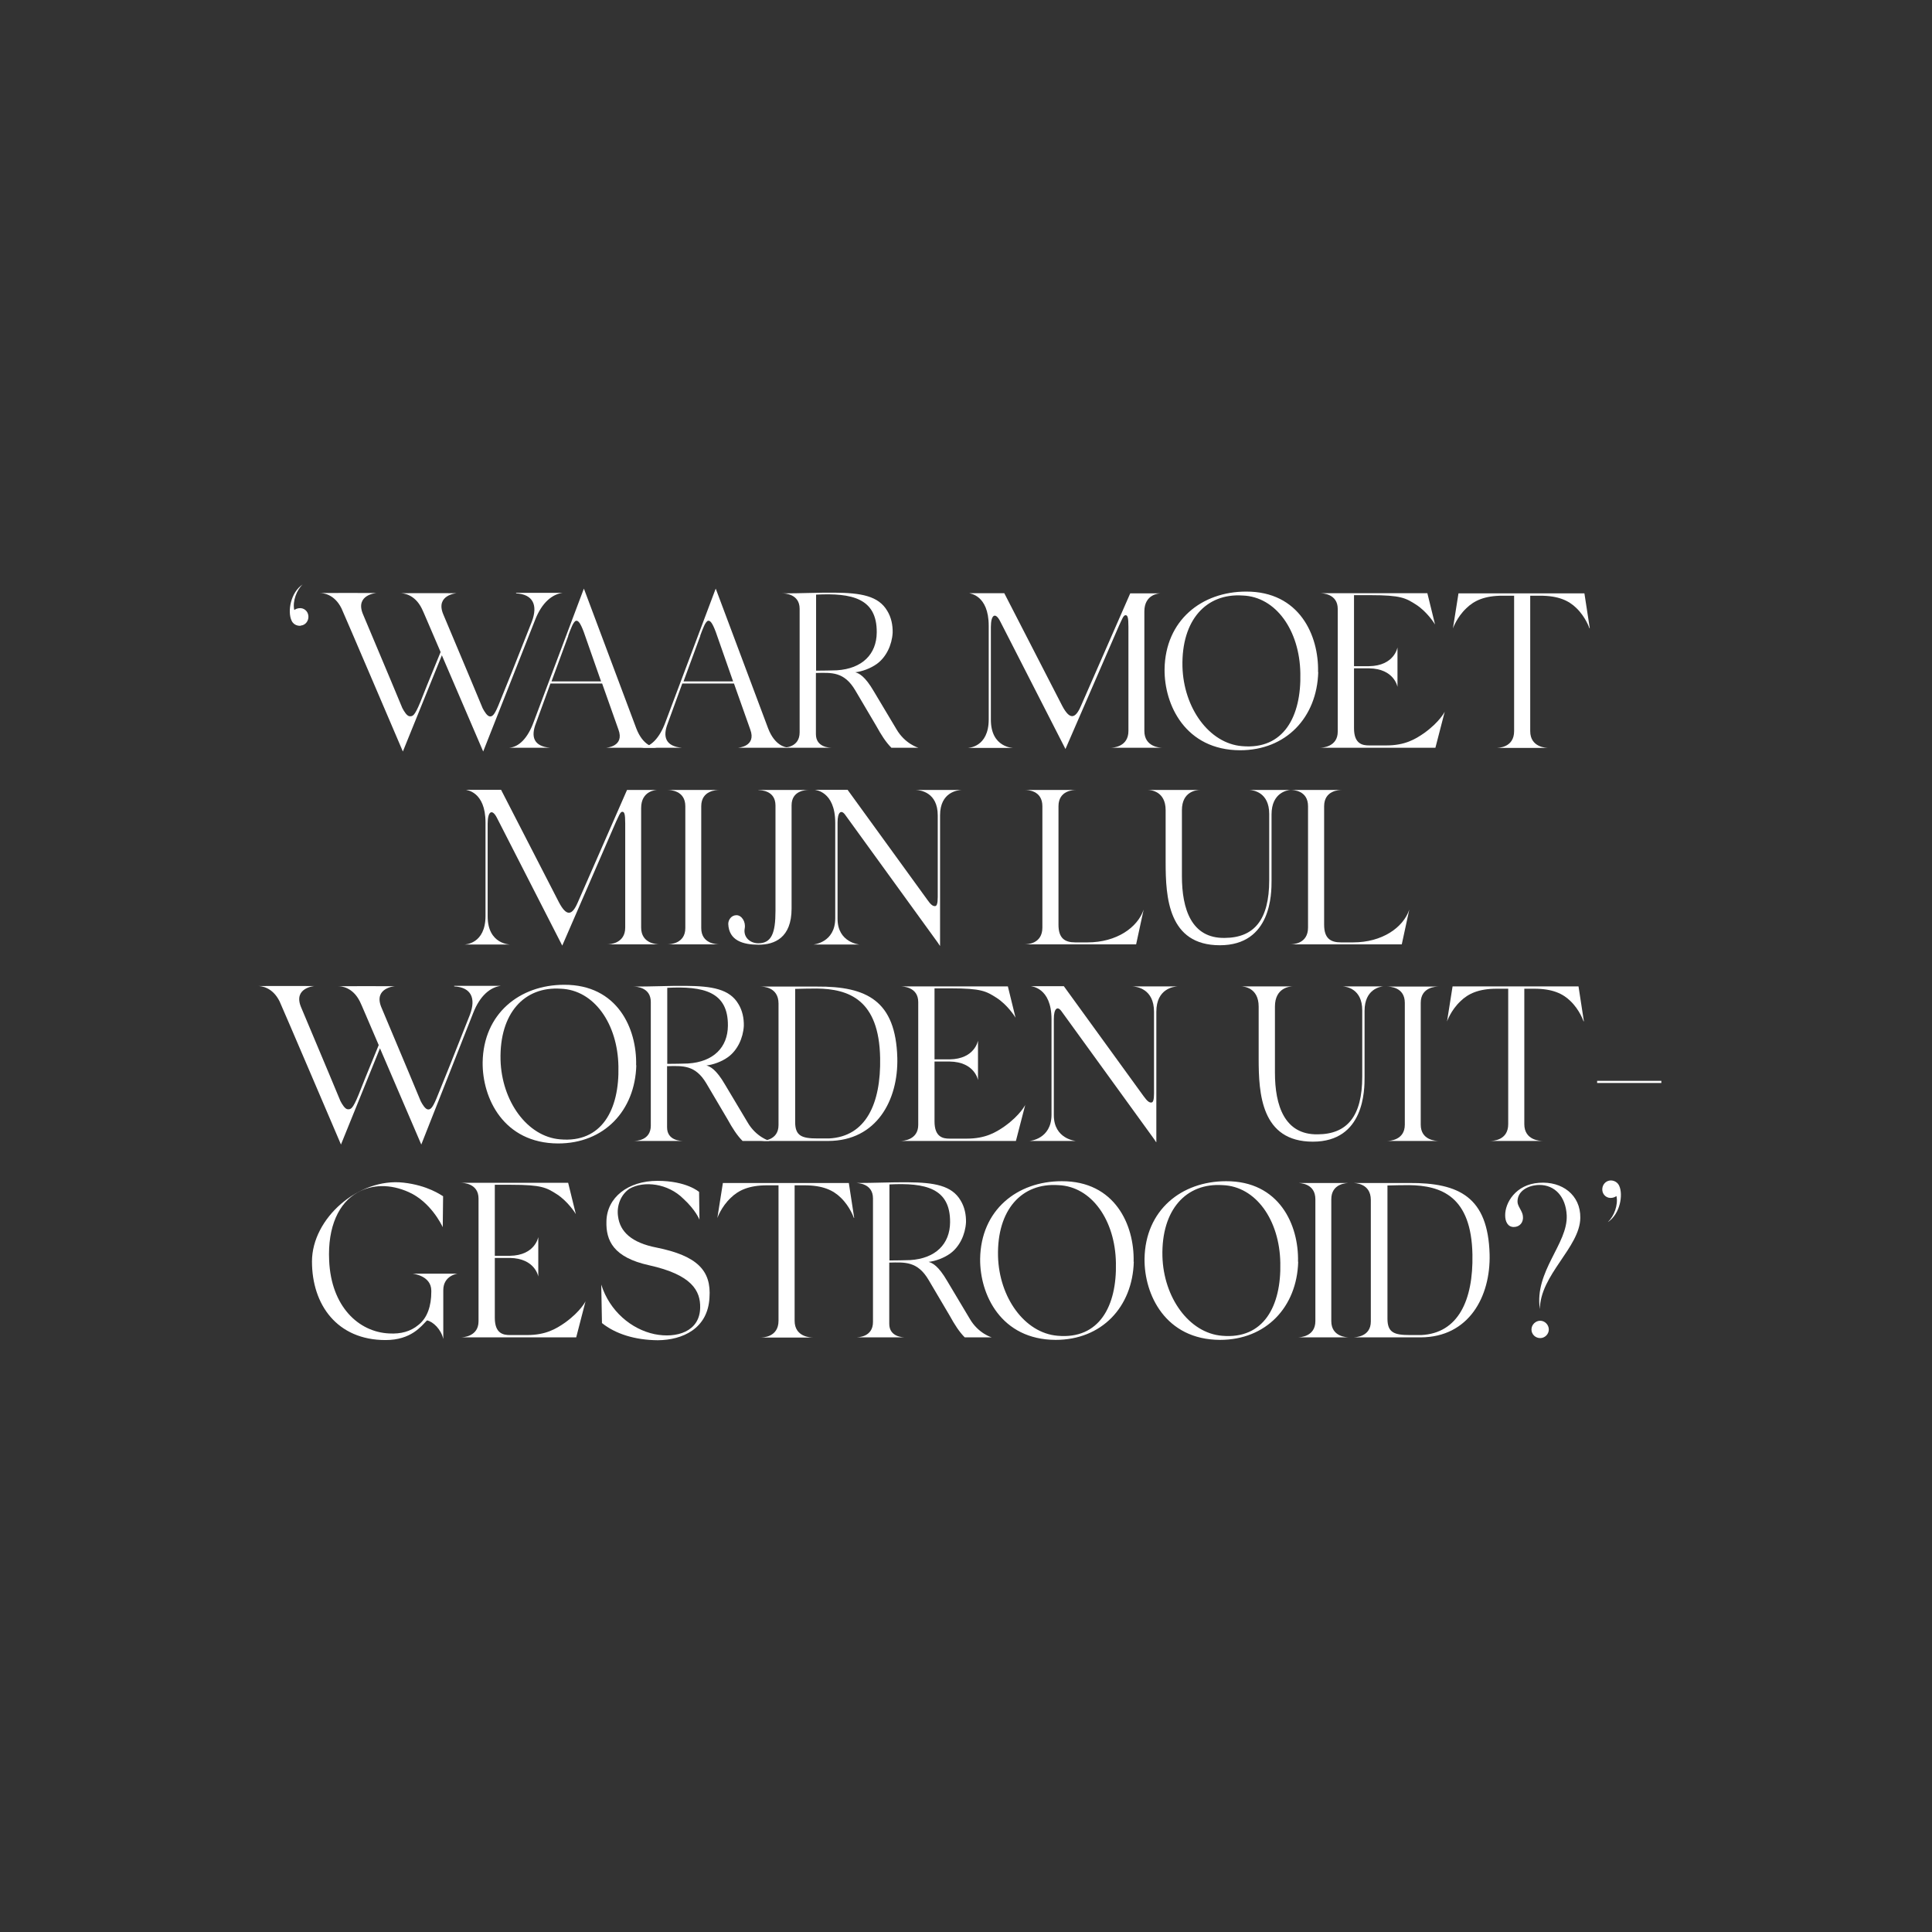 <?xml version="1.0" encoding="UTF-8"?>
<svg id="Layer_1" xmlns="http://www.w3.org/2000/svg" version="1.1" viewBox="0 0 1080 1080">
  <rect x="0" y="0" width="1080" height="1080" fill="#333333" stroke="none"/>
  <!-- Generator: Adobe Illustrator 29.1.0, SVG Export Plug-In . SVG Version: 2.1.0 Build 142)  -->
  <defs>
    <style>
      .st0 {
        fill: #fff;
      }
    </style>
  </defs>
  <path class="st0" d="M168.1,349.8c-2.3.2-4.4-1-5.2-3.1-2.2-4.9-.5-15.5,6.3-20-3.3,3-5.8,9.4-4.7,14.3.7-.5,1.6-.9,2.6-1,2.7-.4,5.1,1.6,5.3,4.4.2,2.6-1.6,5.1-4.3,5.3Z"/>
  <path class="st0" d="M178.5,331.7h.4-.4ZM288.5,331.7c9.4.5,12.3,6.5,8.8,15.8-9.4,23.8-14.4,36.4-17.8,44.6-2.7,6.9-3.9,8.4-5.5,8.4s-3.2-2.7-4.2-4.6c-7.9-19.1-20.3-48.3-22.1-52.7-4.3-10.7,7.6-11.6,7.6-11.6-9-.1-22.9,0-31.6,0,1.7,0,8.1.5,12.1,8.6.4.6,4.8,11.1,10.5,24.3-8,19.5-8.3,20.3-11.3,27.9-3.3,8-4.3,8-5.9,8s-3.2-2.7-4.2-4.6c-7.9-19.1-20.3-48.3-22.1-52.7-4.3-10.7,7.6-11.6,7.6-11.6-9-.1-22.9,0-31.6,0,1.7,0,8.1.5,12.1,8.6.9,1.8,34.3,80,34.3,80l21.8-53.8,23.1,53.8,29-73.5c3.9-10,9.7-14.4,15.4-15.2h-26ZM223.4,331.7h.4-.4Z"/>
  <path class="st0" d="M366.8,418h-28s10.5-.6,6.9-10.2l-9.1-25.7h-28.9l-8.1,22.2c-3,7.6-1.2,12.9,7.9,13.7h-22.9c5.4-.4,10.4-5.2,13.8-14.6l28-74.4s.1.5.4,1.1l28.9,77.1c3.7,9.6,9.6,10.6,11.2,10.7ZM317.7,355.4l-9.4,25.5h27.7l-9.7-27.7c-2-5.3-3.1-6.2-4.1-6.2-1.6,0-3.2,4.7-4.6,8.4ZM366.8,418h.5-.5Z"/>
  <path class="st0" d="M440.5,418h-28s10.5-.6,6.9-10.2l-9.1-25.7h-28.9l-8.1,22.2c-3,7.6-1.2,12.9,7.9,13.7h-22.9c5.4-.4,10.4-5.2,13.8-14.6l28-74.4s.1.5.4,1.1l28.9,77.1c3.7,9.6,9.6,10.6,11.2,10.7ZM391.5,355.4l-9.4,25.5h27.7l-9.7-27.7c-2-5.3-3.1-6.2-4.1-6.2-1.6,0-3.2,4.7-4.6,8.4ZM440.5,418h.5-.5Z"/>
  <path class="st0" d="M513.5,418h-15.2c-3.1-3.1-5.7-7.2-8.4-12.1l-11.8-20c-6.2-10.5-13.2-9.9-22-9.7v34.2c0,7.4,7.6,7.6,9.1,7.6h-27.9c1.5,0,9.7-.2,9.7-8.6v-69.1c0-8.4-8.5-8.6-9.7-8.6,10.6,0,20.6-.5,29.1-.4,14.9.1,24.7,1.8,29.6,10.2,2.2,3.6,3.1,7.9,3,12.2-.4,6.9-3.6,13.6-8.8,17.4-3.6,2.6-8.4,4.3-12.1,4.7,2.1.6,5.4,2.1,10.4,10.7l12.6,21.1c4.8,8.3,12.3,10.4,12.3,10.4ZM490.1,353.6c.2-19.2-13.9-22.2-33.9-21.2v42.5c4.1,0,8-.1,11.6-.2,14.3-.9,22.2-9.1,22.3-21.1Z"/>
  <path class="st0" d="M649.9,418h-29.1c1.5,0,10-.5,10-9.4v-58.2c0-5.4-.5-6.5-1.6-6.5-1.2-.1-2.1,2.6-3.6,5.7l-30,69.1-36.5-71.4c-2.7-5.3-5.2-3.7-5.2,3.2v51.8c0,15.8,12.6,15.8,12.7,15.8h-25.9c.5,0,12-.2,12-16v-52.2c0-17.6-10.9-18.1-10.9-18.3h19.6l32.4,63c4.2,7.9,7.3,7.4,10.5-.1l27.5-62.8h16.8c-.6,0-8.9.4-8.9,10.1v66.8c0,8.9,8.6,9.4,10.1,9.4Z"/>
  <path class="st0" d="M736.9,375.7c-.7,25.4-18,43.7-43.7,43.7-30.5-.1-42.4-25.3-42.2-45.3.4-27.3,20.7-43.4,45.6-43.4,29.7-.1,40.7,24.4,40.2,45ZM694.7,332.9c-20.5-1.4-34.3,13.8-33.7,39.7.6,23.1,14.9,43,33.3,44.5,23.3,2.1,33.2-16.6,32.6-40.8-.4-23.8-13.6-42.7-32.2-43.4Z"/>
  <path class="st0" d="M807.6,397.9l-5.2,20.1h-64.6c1.5,0,10-.5,10-9v-68.6c0-8.5-8.5-8.8-10-8.8h60.1l4.3,17.5c-.5-.9-4.7-7.3-10.6-11.1-5.8-3.7-8.5-5.3-25.5-5.3h-9.2v39.7h8.4c14.2-.2,15.9-10.5,15.9-10.5v22.1s-1.7-10.2-15.9-10.4h-8.4v33.5c0,8.9,4.9,9.6,8.4,9.6h9.7c10.4,0,16.2-3.5,21.1-6.9,8.8-6.3,11.6-12.1,11.6-12.1Z"/>
  <path class="st0" d="M888.5,351.2s-2.1-6.3-7.3-11.3c-4.3-4.2-10.1-6.9-20.3-6.9h-5.5v75.7c0,9.1,8.9,9.4,10.4,9.4h-29.6c1.5,0,10.2-.2,10.2-9.4v-75.7h-6.4c-10.2,0-16,2.8-20.3,7-5.4,5.1-7.5,11.3-7.5,11.3l3.1-19.6h70.4l3,19.5Z"/>
  <path class="st0" d="M368.6,527.9h-29.1c1.5,0,10-.5,10-9.4v-58.2c0-5.4-.5-6.5-1.6-6.5-1.2-.1-2.1,2.6-3.6,5.7l-30,69.1-36.5-71.4c-2.7-5.3-5.2-3.7-5.2,3.2v51.8c0,15.8,12.6,15.8,12.7,15.8h-25.9c.5,0,12-.2,12-16v-52.2c0-17.6-10.9-18.1-10.9-18.3h19.6l32.4,63c4.2,7.9,7.3,7.4,10.5-.1l27.5-62.8h16.8c-.6,0-8.9.4-8.9,10.1v66.8c0,8.9,8.6,9.4,10.1,9.4Z"/>
  <path class="st0" d="M402.1,527.9h-29c1.5,0,10-.4,10-9.1v-68.1c0-8.9-8.5-9.1-10-9.1h29c-1.5,0-10.1.2-10.1,9.1v68.1c0,8.8,8.6,9.1,10.1,9.1Z"/>
  <path class="st0" d="M424,441.6h28.1c-1.5,0-9.6.2-9.6,8.6v57.7c0,16.4-9.6,20.2-18.4,20.2s-16.6-2.3-17-11.6c0-2.3,1.7-4.9,4.6-4.9s5.3,3.7,4.6,7.4c-.9,4.9,3,8.3,7.6,8.3,7.4,0,9.6-5.7,9.6-18.1v-58.9c0-8.4-8-8.6-9.5-8.6Z"/>
  <path class="st0" d="M512.1,441.6h25.4c-2.1.1-12,1.1-12,14.2v72.9h-.1l-1.2-1.8-51.8-71.5c-2.2-3-4.2-1.4-4.2,4.3v53.9c0,13.4,12.3,14.4,12.3,14.4h-25.9s12.3-.9,12.3-14.7v-53.3c0-18-11.5-18.4-11.5-18.5h18.4l44.6,61.5c1.8,2.6,3.1,3.7,4.4,3.5,1.6-.2,1.4-4.3,1.4-7.9v-42.8c0-12.9-9.7-14.1-12.2-14.2Z"/>
  <path class="st0" d="M639.3,508.5l-4.2,19.4h-62.4c1.5,0,10-.2,10-9.4v-67.8c0-8.9-8.3-9.1-9.7-9.1h28.6c-1.5,0-9.9.2-9.9,9.1v66.2c0,7.6,3.5,9.9,9.4,9.9h6.8c16.3,0,28-8.3,31.4-18.3Z"/>
  <path class="st0" d="M698.6,441.6h22.7c-1.6.1-10.5,1.4-10.5,13.7v37.1c0,6.9,0,36-28.9,36s-30.3-26.9-30.3-46.4v-29.1c0-10.7-8.4-11.3-9.9-11.3h29.1c-1.7,0-10.1.6-10.1,11.3v36.9c0,18.5,5.4,34.8,23.9,34.5,16.4-.1,24.9-10,24.9-32.3v-37c0-12.1-8.9-13.3-11-13.4Z"/>
  <path class="st0" d="M787.8,508.5l-4.2,19.4h-62.4c1.5,0,10-.2,10-9.4v-67.8c0-8.9-8.3-9.1-9.7-9.1h28.6c-1.5,0-9.9.2-9.9,9.1v66.2c0,7.6,3.5,9.9,9.4,9.9h6.8c16.3,0,28-8.3,31.4-18.3Z"/>
  <path class="st0" d="M143.9,551.4h.4-.4ZM253.9,551.4c9.4.5,12.3,6.5,8.8,15.8-9.4,23.8-14.4,36.4-17.8,44.6-2.7,6.9-3.9,8.4-5.5,8.4s-3.2-2.7-4.2-4.6c-7.9-19.1-20.3-48.3-22.1-52.7-4.3-10.7,7.6-11.6,7.6-11.6-9-.1-22.9,0-31.6,0,1.7,0,8.1.5,12.1,8.6.4.6,4.8,11.1,10.5,24.3-8,19.5-8.3,20.3-11.3,27.9-3.3,8-4.3,8-5.9,8s-3.2-2.7-4.2-4.6c-7.9-19.1-20.3-48.3-22.1-52.7-4.3-10.7,7.6-11.6,7.6-11.6-9-.1-22.9,0-31.6,0,1.7,0,8.1.5,12.1,8.6.9,1.8,34.3,80,34.3,80l21.8-53.8,23.1,53.8,29-73.5c3.9-10,9.7-14.4,15.4-15.2h-26ZM188.8,551.4h.4-.4Z"/>
  <path class="st0" d="M355.7,595.5c-.7,25.4-18,43.7-43.7,43.7-30.5-.1-42.4-25.3-42.2-45.3.4-27.3,20.7-43.4,45.6-43.4,29.7-.1,40.7,24.4,40.2,45ZM313.5,552.7c-20.5-1.4-34.3,13.8-33.7,39.7.6,23.1,14.9,43,33.3,44.5,23.3,2.1,33.2-16.6,32.6-40.8-.4-23.8-13.6-42.7-32.2-43.4Z"/>
  <path class="st0" d="M430.3,637.8h-15.2c-3.1-3.1-5.7-7.2-8.4-12.1l-11.8-20c-6.2-10.5-13.2-9.9-22-9.7v34.2c0,7.4,7.6,7.6,9.1,7.6h-27.9c1.5,0,9.7-.2,9.7-8.6v-69.1c0-8.4-8.5-8.6-9.7-8.6,10.6,0,20.6-.5,29.1-.4,14.9.1,24.7,1.8,29.6,10.2,2.2,3.6,3.1,7.9,3,12.2-.4,6.9-3.6,13.6-8.8,17.4-3.6,2.6-8.4,4.3-12.1,4.7,2.1.6,5.4,2.1,10.4,10.7l12.6,21.1c4.8,8.3,12.3,10.4,12.3,10.4ZM406.9,573.4c.2-19.2-13.9-22.2-33.9-21.2v42.5c4.1,0,8-.1,11.6-.2,14.3-.9,22.2-9.1,22.3-21.1Z"/>
  <path class="st0" d="M463.1,637.8h-38.1c1.5,0,10.2-.2,10.2-8.9v-67.9c0-9.4-8.8-9.5-10.2-9.5h31.6c28.2-.2,44.1,8.1,45,39.8.6,23.7-11.6,46.4-38.5,46.5ZM492,591.4c-.6-32.6-17.5-38.6-35.5-38.8-3.7,0-8.8.1-12,.2v74.5c0,7.8,3.9,9.1,12.5,9.1h6.4c20.6-1,29.1-19.4,28.6-45Z"/>
  <path class="st0" d="M573.1,617.7l-5.2,20.1h-64.6c1.5,0,10-.5,10-9v-68.6c0-8.5-8.5-8.8-10-8.8h60.1l4.3,17.5c-.5-.9-4.7-7.3-10.6-11.1-5.8-3.7-8.5-5.3-25.5-5.3h-9.2v39.7h8.4c14.2-.2,15.9-10.5,15.9-10.5v22.1s-1.7-10.2-15.9-10.4h-8.4v33.5c0,8.9,4.9,9.6,8.4,9.6h9.7c10.4,0,16.2-3.5,21.1-6.9,8.8-6.3,11.6-12.1,11.6-12.1Z"/>
  <path class="st0" d="M633,551.4h25.4c-2.1.1-12,1.1-12,14.2v72.9h-.1l-1.2-1.8-51.8-71.5c-2.2-3-4.2-1.4-4.2,4.3v53.9c0,13.4,12.3,14.4,12.3,14.4h-25.9s12.3-.9,12.3-14.7v-53.3c0-18-11.5-18.4-11.5-18.5h18.4l44.6,61.5c1.9,2.6,3.1,3.7,4.4,3.5,1.6-.2,1.4-4.3,1.4-7.9v-42.8c0-12.9-9.7-14.1-12.2-14.2Z"/>
  <path class="st0" d="M750.6,551.4h22.7c-1.6.1-10.5,1.4-10.5,13.7v37.1c0,6.9,0,36-28.9,36s-30.3-26.9-30.3-46.4v-29.1c0-10.7-8.4-11.3-9.9-11.3h29.1c-1.7,0-10.1.6-10.1,11.3v36.9c0,18.5,5.4,34.8,23.9,34.5,16.4-.1,24.9-10,24.9-32.3v-37c0-12.1-8.9-13.3-11-13.4Z"/>
  <path class="st0" d="M804.3,637.8h-29c1.5,0,10-.4,10-9.1v-68.1c0-8.9-8.5-9.1-10-9.1h29c-1.5,0-10.1.2-10.1,9.1v68.1c0,8.8,8.6,9.1,10.1,9.1Z"/>
  <path class="st0" d="M885.2,570.9s-2.1-6.3-7.3-11.3c-4.3-4.2-10.1-6.9-20.3-6.9h-5.5v75.7c0,9.1,8.9,9.4,10.4,9.4h-29.6c1.5,0,10.2-.2,10.2-9.4v-75.7h-6.4c-10.2,0-16,2.8-20.3,7-5.4,5.1-7.5,11.3-7.5,11.3l3.1-19.6h70.4l3,19.5Z"/>
  <path class="st0" d="M928.7,604.2v1.2h-35.9v-1.2h35.9Z"/>
  <path class="st0" d="M247.8,721.2v27.3c-1.2-5.4-5.7-9.7-9.1-10.4-3.2,3.2-8.8,11-23.2,11-27,0-41.1-19.7-41.1-43.9s26.1-46.9,51.1-44.1c13.6,1.5,21.1,7,22.2,7.6l-.2,17.3c-.7-1.5-6.9-14.2-19-19.6-10.5-4.7-20.5-4.3-28.6.2-10.4,5.7-16.8,19-15.9,38,1.1,25.7,16.4,40,33.5,40.8,6.7.4,12.1-1.2,16.2-4.6,5.4-4.1,7.4-11.2,7.4-18.6v-.7c0-8.5-10.4-9.5-10.4-9.5h25s-7.9,1-7.9,9.2Z"/>
  <path class="st0" d="M327.3,727.5l-5.2,20.1h-64.6c1.5,0,10-.5,10-9v-68.6c0-8.5-8.5-8.8-10-8.8h60.1l4.3,17.5c-.5-.9-4.7-7.3-10.6-11.1-5.8-3.7-8.5-5.3-25.5-5.3h-9.2v39.7h8.4c14.2-.2,15.9-10.5,15.9-10.5v22.1s-1.7-10.2-15.9-10.4h-8.4v33.5c0,8.9,4.9,9.6,8.4,9.6h9.7c10.4,0,16.2-3.5,21.1-6.9,8.8-6.3,11.6-12.1,11.6-12.1Z"/>
  <path class="st0" d="M382,670.1c-8.6-8.6-22-10.2-30.1-5.6-4.9,3.3-7.3,9.6-6.4,15.5,1.1,8.6,7.6,14.7,21.5,17.4,22.8,4.6,30.7,12.9,29.6,28-.9,17.3-15,23.7-28.9,23.8-12.7-.1-23.6-3.5-31.2-9.6l-.4-21.5c4.7,14.9,16.9,25,29.8,27.7,12.3,2.5,25.3-1.4,25.5-14.8.2-9.4-4.6-18.4-28.5-23.7-20.1-4.4-24.2-13.9-23.9-24.5.2-13.4,12.1-22.7,28.5-22.7s23.3,6.2,23.3,6.2l.2,15.5s-2-5.3-9.1-11.8Z"/>
  <path class="st0" d="M477.3,680.8s-2.1-6.3-7.3-11.3c-4.3-4.2-10.1-6.9-20.3-6.9h-5.5v75.7c0,9.1,8.9,9.4,10.4,9.4h-29.6c1.5,0,10.2-.2,10.2-9.4v-75.7h-6.4c-10.2,0-16,2.8-20.3,7-5.4,5.1-7.5,11.3-7.5,11.3l3.1-19.6h70.4l3,19.5Z"/>
  <path class="st0" d="M554.5,747.6h-15.2c-3.1-3.1-5.7-7.2-8.4-12.1l-11.8-20c-6.2-10.5-13.2-9.9-22-9.7v34.2c0,7.4,7.6,7.6,9.1,7.6h-27.9c1.5,0,9.7-.2,9.7-8.6v-69.1c0-8.4-8.5-8.6-9.7-8.6,10.6,0,20.6-.5,29.1-.4,14.9.1,24.7,1.8,29.6,10.2,2.2,3.6,3.1,7.9,3,12.2-.4,6.9-3.6,13.6-8.8,17.4-3.6,2.6-8.4,4.3-12.1,4.7,2.1.6,5.4,2.1,10.4,10.7l12.6,21.1c4.8,8.3,12.3,10.4,12.3,10.4ZM531.1,683.3c.2-19.2-13.9-22.2-33.9-21.2v42.5c4.1,0,8-.1,11.6-.2,14.3-.9,22.2-9.1,22.3-21.1Z"/>
  <path class="st0" d="M633.8,705.3c-.7,25.4-18,43.7-43.7,43.7-30.5-.1-42.4-25.3-42.2-45.3.4-27.3,20.7-43.4,45.6-43.4,29.7-.1,40.7,24.4,40.2,45ZM591.6,662.5c-20.5-1.4-34.3,13.8-33.7,39.7.6,23.1,14.9,43,33.3,44.5,23.3,2.1,33.2-16.6,32.6-40.8-.4-23.8-13.6-42.7-32.2-43.4Z"/>
  <path class="st0" d="M725.7,705.3c-.7,25.4-18,43.7-43.7,43.7-30.5-.1-42.4-25.3-42.2-45.3.4-27.3,20.7-43.4,45.6-43.4,29.7-.1,40.7,24.4,40.2,45ZM683.5,662.5c-20.5-1.4-34.3,13.8-33.7,39.7.6,23.1,14.9,43,33.3,44.5,23.3,2.1,33.2-16.6,32.6-40.8-.4-23.8-13.6-42.7-32.2-43.4Z"/>
  <path class="st0" d="M754.3,747.6h-29c1.5,0,10-.4,10-9.1v-68.1c0-8.9-8.5-9.1-10-9.1h29c-1.5,0-10.1.2-10.1,9.1v68.1c0,8.8,8.6,9.1,10.1,9.1Z"/>
  <path class="st0" d="M794.2,747.6h-38.1c1.5,0,10.2-.2,10.2-8.9v-67.9c0-9.4-8.8-9.5-10.2-9.5h31.6c28.2-.2,44.1,8.1,45,39.8.6,23.7-11.6,46.4-38.5,46.5ZM823.1,701.3c-.6-32.6-17.5-38.6-35.5-38.8-3.7,0-8.8.1-12,.2v74.5c0,7.8,3.9,9.1,12.5,9.1h6.4c20.6-1,29.1-19.4,28.6-45Z"/>
  <path class="st0" d="M860.8,731.8c-3.2-21.1,15.7-36.5,15-52.4-.5-10.5-6.7-17.1-15.4-17-5.9.1-12.2,3.2-12.1,9.4,0,2.5,2.7,5.1,3,7.9.5,3.5-1.7,6.2-5.1,6.2s-4.8-3.1-4.8-6.5c-.1-6.9,5.8-17.3,18.9-18.2,12.9-1,23.3,6.8,23.1,19.6-.2,16.5-22.6,31.9-22.6,51.2ZM861,748c2.6,0,4.8-2.2,4.8-4.8s-2.2-4.9-4.8-4.9-4.9,2.2-4.9,4.9,2.2,4.8,4.9,4.8Z"/>
  <path class="st0" d="M898.9,683c3.3-3,5.8-9.5,4.7-14.4-.7.5-1.6.9-2.6,1-2.7.4-5.1-1.6-5.3-4.3-.2-2.7,1.6-5.1,4.3-5.4,2.3-.2,4.4,1.1,5.2,3.1,2.2,4.9.5,15.5-6.3,20.1Z"/>
</svg>